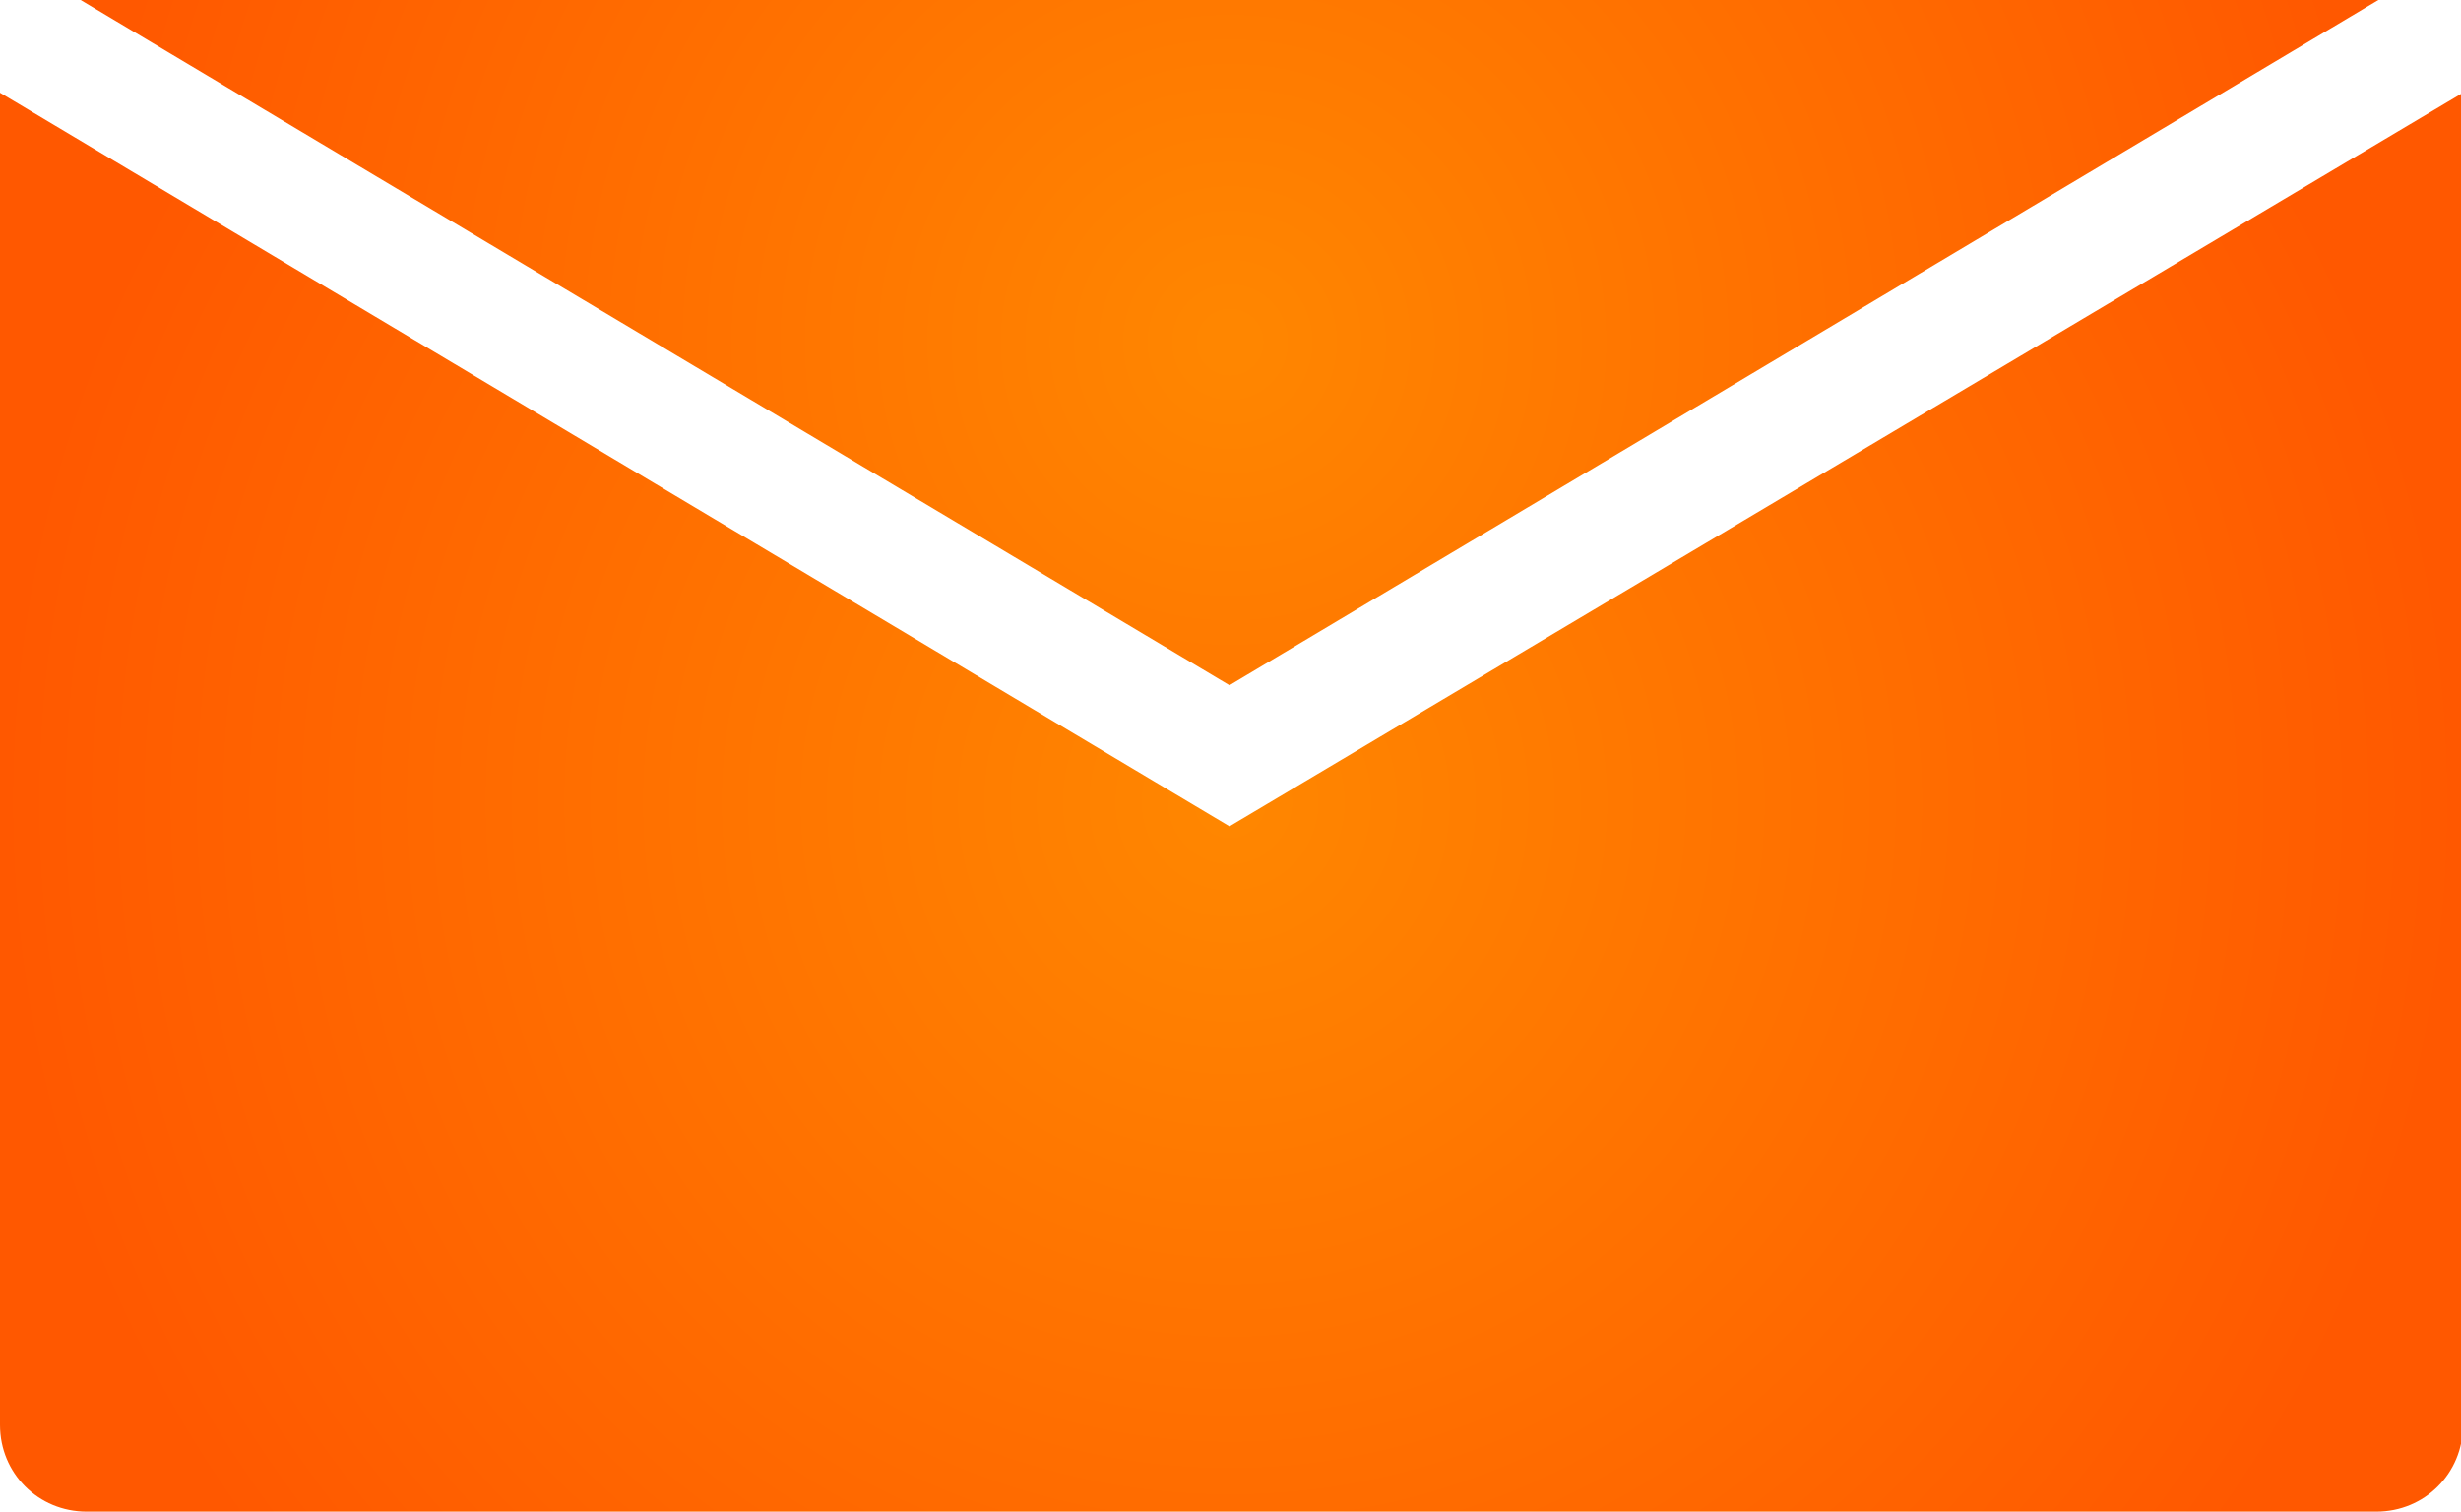 <?xml version="1.0" encoding="utf-8"?>
<!-- Generator: Adobe Illustrator 23.0.6, SVG Export Plug-In . SVG Version: 6.00 Build 0)  -->
<svg version="1.1" id="Ebene_1" xmlns="http://www.w3.org/2000/svg" xmlns:xlink="http://www.w3.org/1999/xlink" x="0px" y="0px"
	 viewBox="0 0 122.1 75" style="enable-background:new 0 0 122.1 75;" xml:space="preserve">
<style type="text/css">
	.st0{clip-path:url(#SVGID_2_);fill:url(#SVGID_3_);}
	.st1{clip-path:url(#SVGID_5_);fill:url(#SVGID_6_);}
</style>
<g>
	<g>
		<defs>
			<path id="SVGID_1_" d="M61,41L0,4.6v66.1C0,73.1,1.9,75,4.3,75h113.6c2.4,0,4.3-1.9,4.3-4.3V4.6L61,41z"/>
		</defs>
		<clipPath id="SVGID_2_">
			<use xlink:href="#SVGID_1_"  style="overflow:visible;"/>
		</clipPath>
		
			<radialGradient id="SVGID_3_" cx="-46.646" cy="150.799" r="3.699" gradientTransform="matrix(16.5 0 0 -16.5 830.692 2527.985)" gradientUnits="userSpaceOnUse">
			<stop  offset="0" style="stop-color:#FF8600"/>
			<stop  offset="1.846150e-02" style="stop-color:#FF8600"/>
			<stop  offset="1" style="stop-color:#FF5800"/>
		</radialGradient>
		<rect x="0" y="4.6" class="st0" width="122.1" height="70.4"/>
	</g>
	<g>
		<defs>
			<path id="SVGID_4_" d="M4.3,0C4.2,0,4.1,0,4,0l57,34l57-34c-0.1,0-0.2,0-0.2,0H4.3z"/>
		</defs>
		<clipPath id="SVGID_5_">
			<use xlink:href="#SVGID_4_"  style="overflow:visible;"/>
		</clipPath>
		
			<radialGradient id="SVGID_6_" cx="-46.232" cy="152.286" r="3.699" gradientTransform="matrix(15.416 0 0 -15.416 773.737 2364.602)" gradientUnits="userSpaceOnUse">
			<stop  offset="0" style="stop-color:#FF8600"/>
			<stop  offset="1.846150e-02" style="stop-color:#FF8600"/>
			<stop  offset="1" style="stop-color:#FF5800"/>
		</radialGradient>
		<rect x="4" class="st1" width="114" height="34"/>
	</g>
</g>
</svg>
